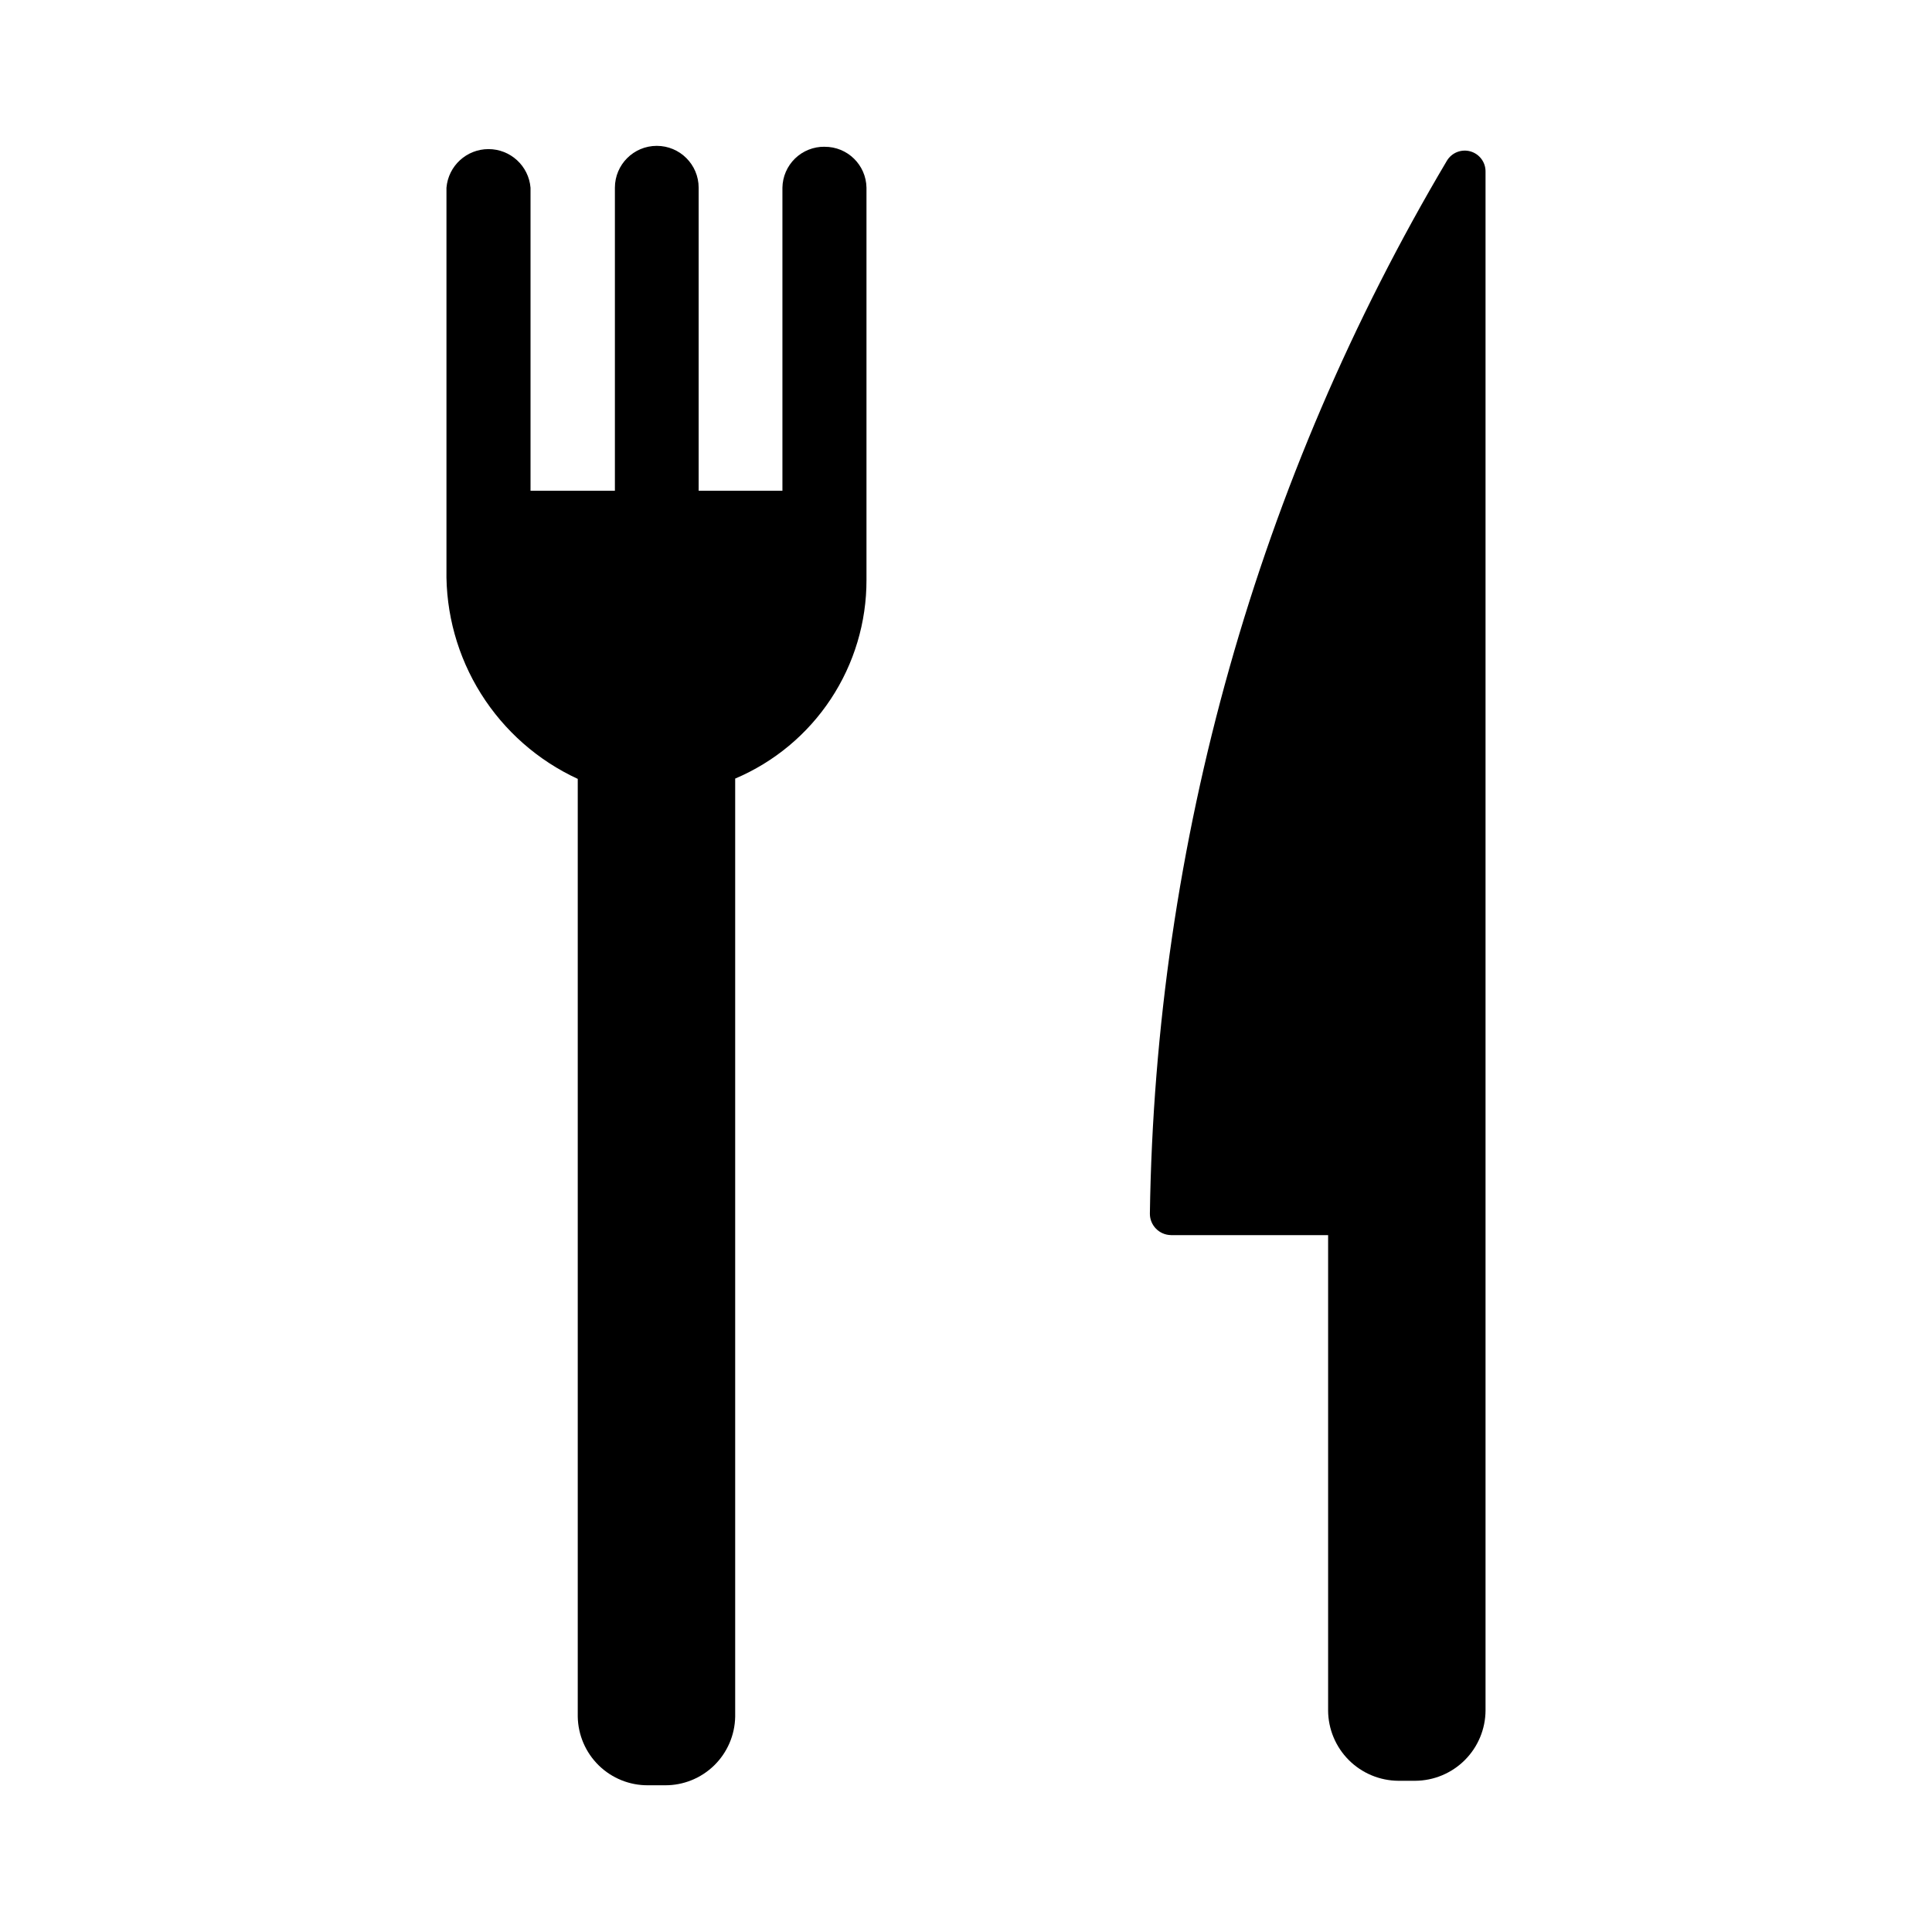 <?xml version="1.0" encoding="UTF-8"?>
<!-- Uploaded to: SVG Repo, www.svgrepo.com, Generator: SVG Repo Mixer Tools -->
<svg fill="#000000" width="800px" height="800px" version="1.1" viewBox="144 144 512 512" xmlns="http://www.w3.org/2000/svg">
 <g>
  <path d="m362.53 182.89c-2.922-0.039-5.742 1.082-7.84 3.117-2.094 2.039-3.297 4.824-3.34 7.746v80.297h-22.199v-80.297c0-6.129-4.969-11.098-11.098-11.098-6.129 0-11.098 4.969-11.098 11.098v80.297h-22.359v-80.297c-0.484-5.789-5.328-10.238-11.137-10.238-5.812 0-10.652 4.449-11.141 10.238v101.16c-0.215 11.629 2.961 23.07 9.141 32.926 6.18 9.855 15.094 17.699 25.652 22.574v248.52c0.086 4.879 2.094 9.527 5.586 12.934 3.496 3.406 8.191 5.293 13.074 5.25h4.41-0.004c4.879 0.043 9.578-1.844 13.074-5.25 3.492-3.406 5.5-8.055 5.582-12.934v-248.6c10.336-4.379 19.152-11.715 25.34-21.082 6.191-9.367 9.48-20.352 9.457-31.578v-103.91c-0.09-6.055-5.043-10.906-11.102-10.863z"/>
  <path d="m454.32 471.32h41.645v125.95l-0.004-0.004c0.023 4.945 1.996 9.676 5.488 13.172 3.496 3.492 8.227 5.465 13.168 5.488h4.41c4.941-0.023 9.676-1.996 13.168-5.488 3.496-3.496 5.469-8.227 5.488-13.172v-407.77c0.035-2.488-1.605-4.691-4-5.375-2.394-0.68-4.949 0.328-6.234 2.465-50.145 84.555-77.281 180.77-78.719 279.06 0 3.098 2.488 5.625 5.59 5.668z"/>
 </g>
</svg>